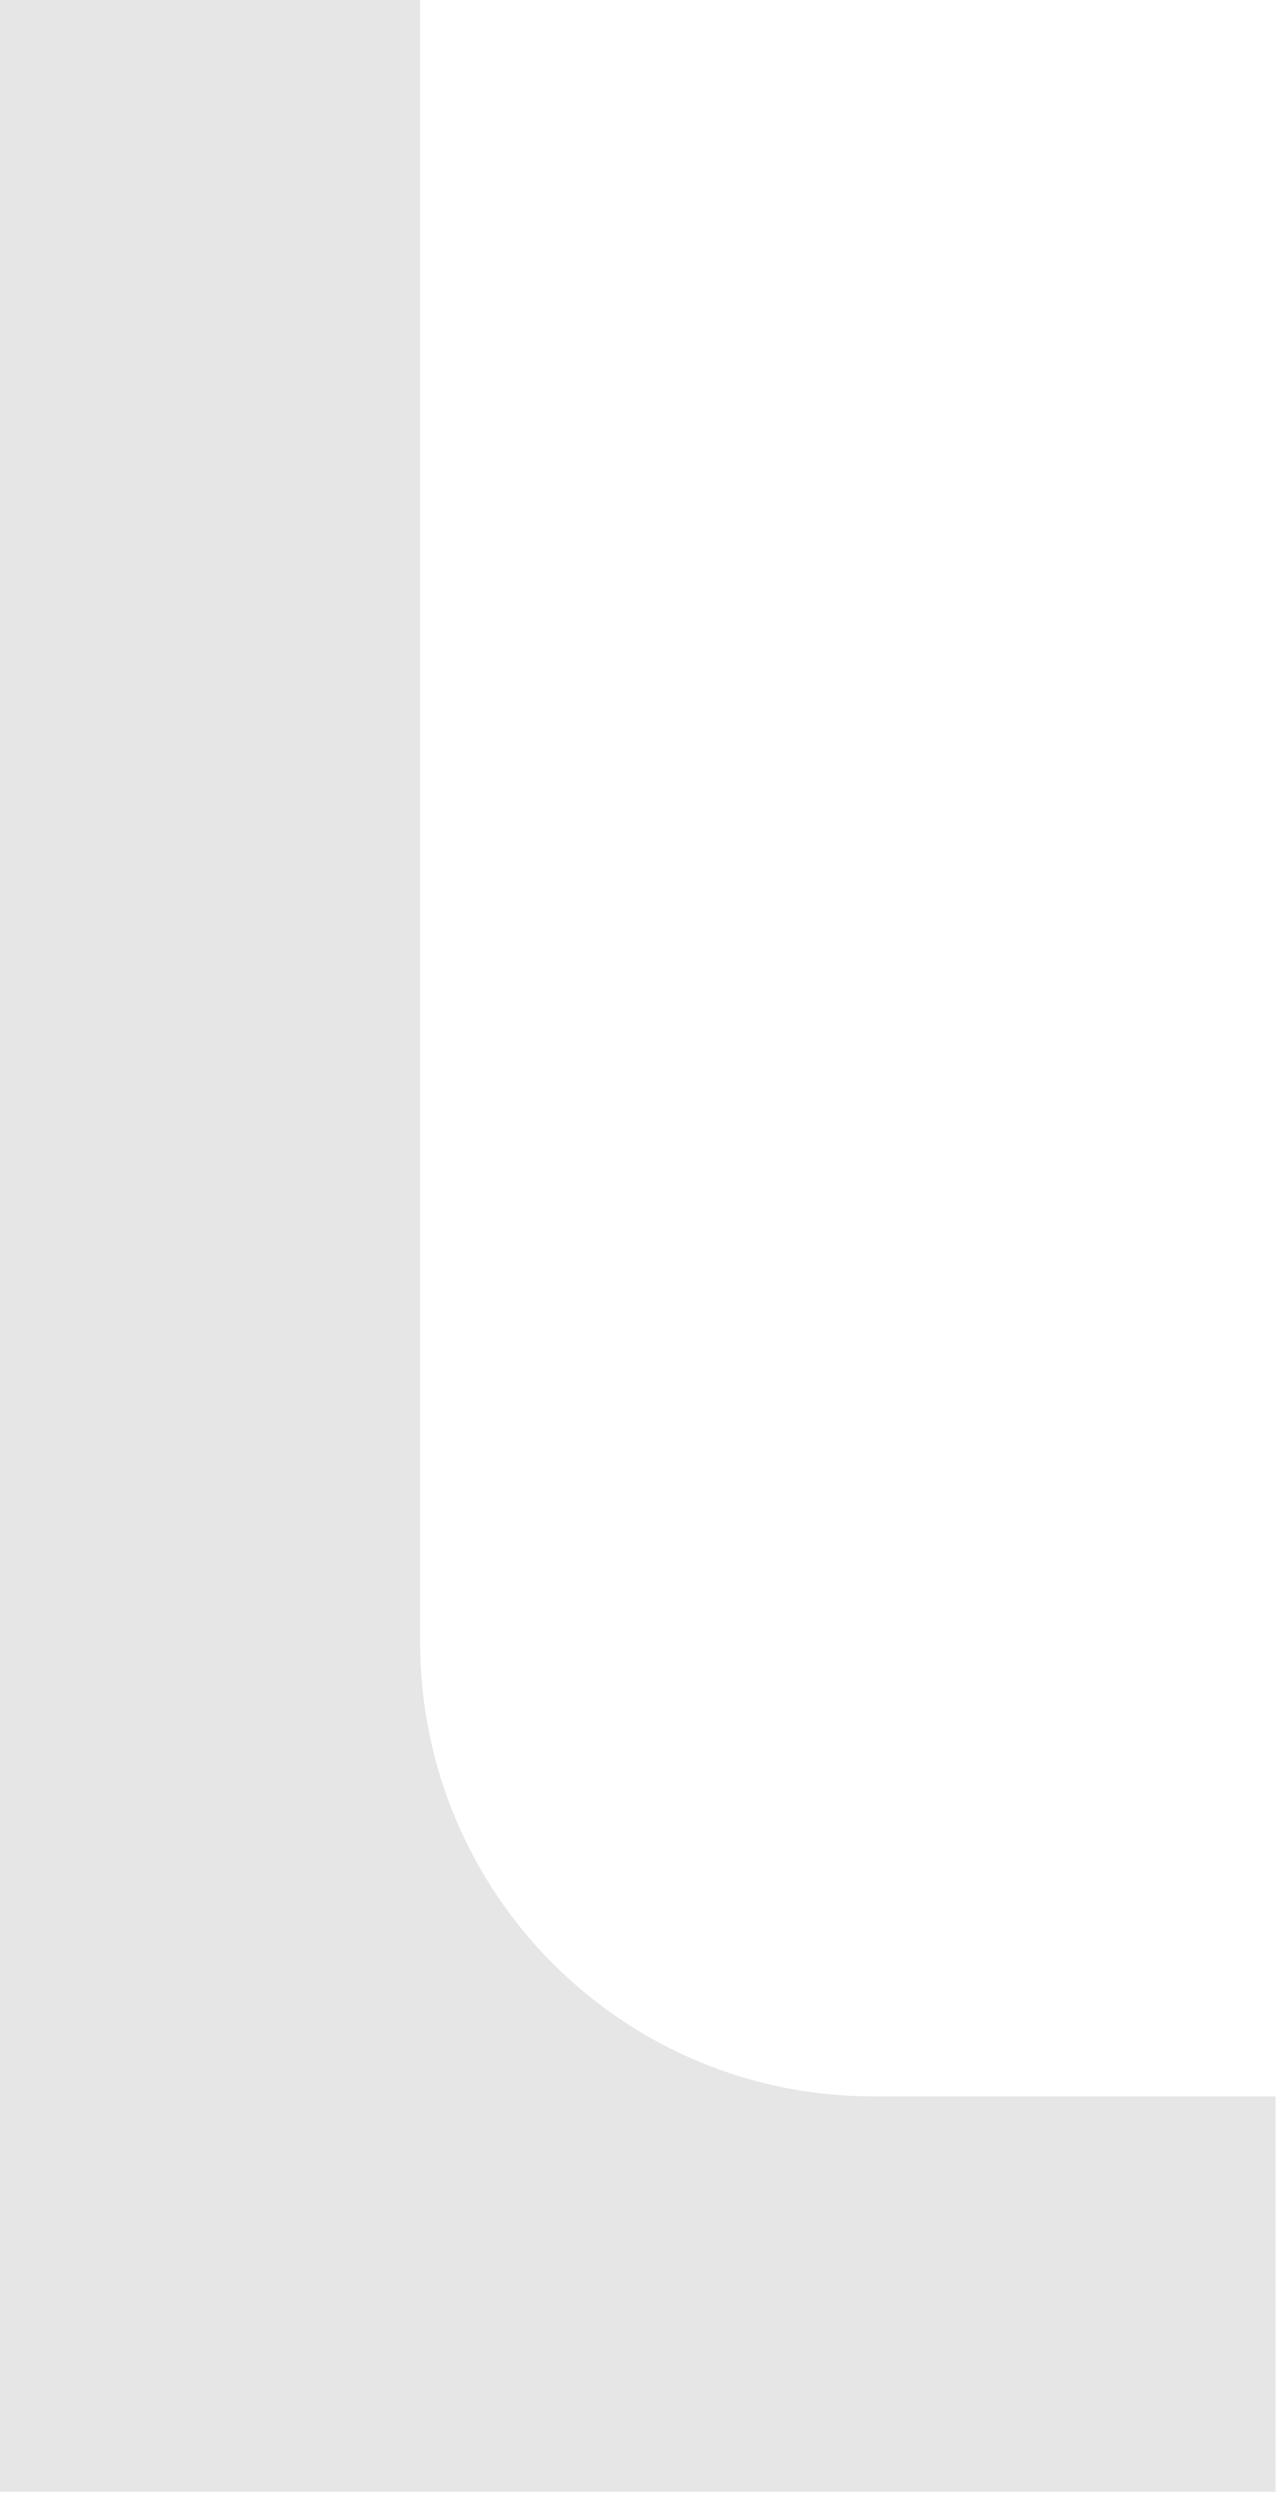 <svg width="108" height="210" viewBox="0 0 108 210" fill="none" xmlns="http://www.w3.org/2000/svg">
<path d="M35.312 0V137.924C35.312 159.045 52.332 176.095 73.418 176.095H107.205V209.304H0V0H35.185H35.312Z" fill="black" fill-opacity="0.1"/>
</svg>
